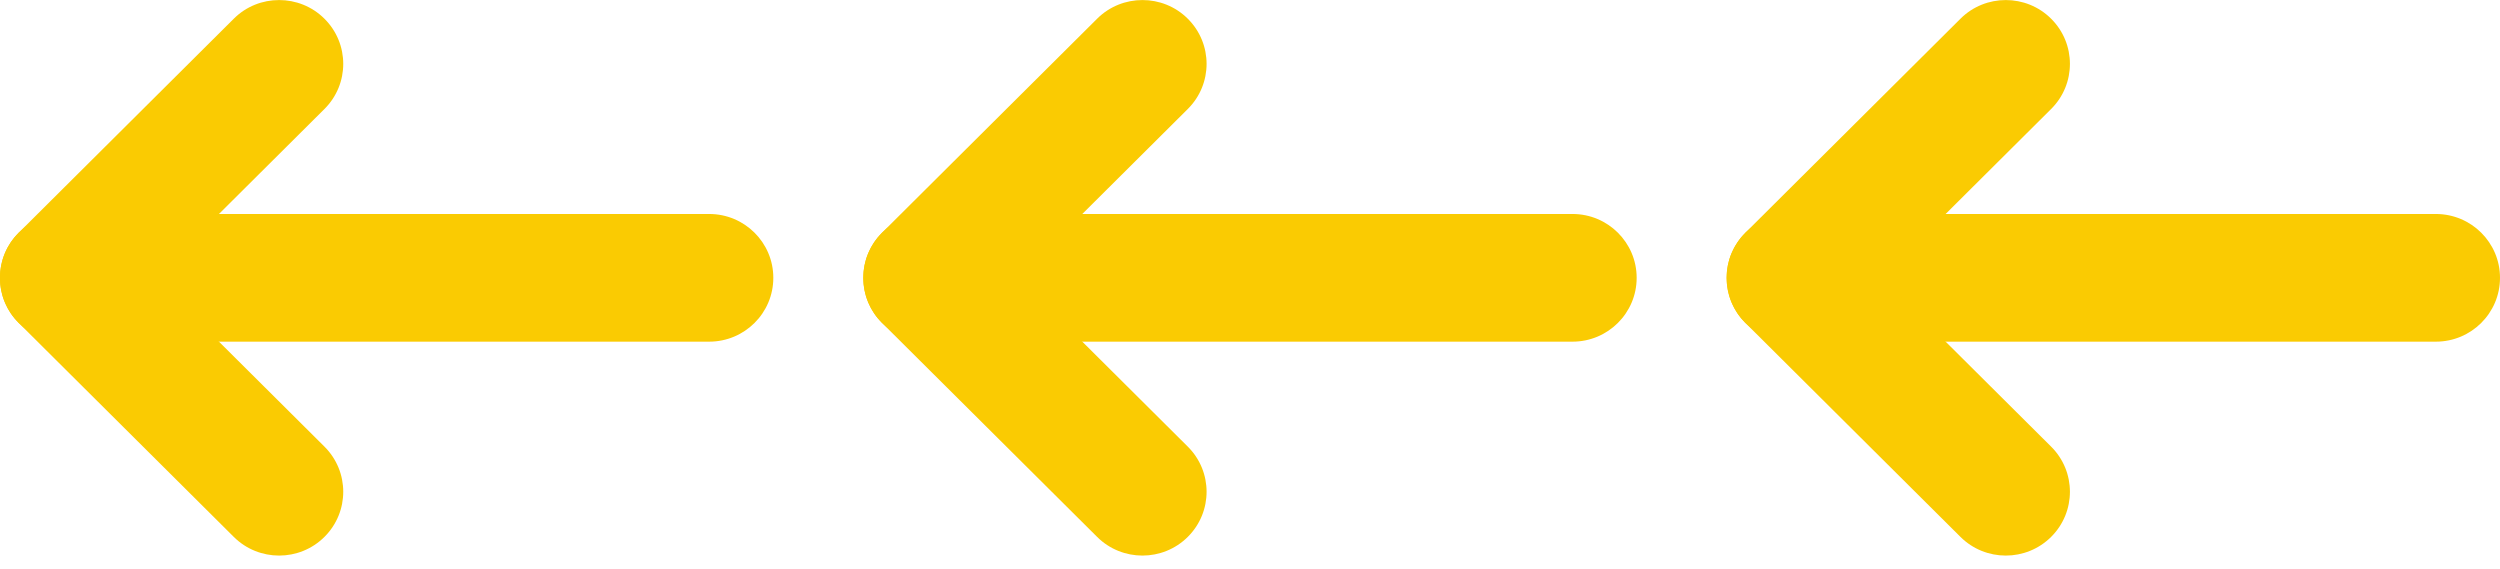 <?xml version="1.0" encoding="UTF-8"?> <svg xmlns="http://www.w3.org/2000/svg" width="101" height="23" viewBox="0 0 101 23" fill="none"> <path d="M72.348 8.645L98.408 8.645C99.839 8.645 101 9.8 101 11.224C101 12.648 99.839 13.803 98.408 13.803L72.348 13.803C70.917 13.803 69.756 12.648 69.756 11.224C69.756 9.8 70.917 8.645 72.348 8.645Z" fill="#FACB02"></path> <path d="M81.034 0.002C81.696 0.002 82.362 0.253 82.866 0.757C83.878 1.764 83.878 3.397 82.866 4.403L76.011 11.224L82.866 18.044C83.878 19.051 83.878 20.683 82.866 21.69C81.854 22.697 80.214 22.697 79.202 21.69L70.515 13.047C69.503 12.04 69.503 10.408 70.515 9.401L79.202 0.757C79.706 0.253 80.372 0.002 81.034 0.002Z" fill="#FACB02"></path> <path d="M37.469 8.645L63.529 8.645C64.96 8.645 66.121 9.8 66.121 11.224C66.121 12.648 64.96 13.803 63.529 13.803L37.469 13.803C36.038 13.803 34.877 12.648 34.877 11.224C34.877 9.8 36.038 8.645 37.469 8.645Z" fill="#FACB02"></path> <path d="M46.155 0.002C46.818 0.002 47.483 0.253 47.987 0.757C48.999 1.764 48.999 3.397 47.987 4.403L41.133 11.224L47.987 18.044C48.999 19.051 48.999 20.683 47.987 21.69C46.975 22.697 45.335 22.697 44.323 21.69L35.636 13.047C34.624 12.04 34.624 10.408 35.636 9.401L44.323 0.757C44.827 0.253 45.493 0.002 46.155 0.002Z" fill="#FACB02"></path> <path d="M2.59 8.645L28.65 8.645C30.081 8.645 31.242 9.8 31.242 11.224C31.242 12.648 30.081 13.803 28.65 13.803L2.59 13.803C1.159 13.803 -0.002 12.648 -0.002 11.224C-0.002 9.8 1.156 8.645 2.59 8.645Z" fill="#FACB02"></path> <path d="M11.276 0.002C11.939 0.002 12.604 0.253 13.108 0.757C14.12 1.764 14.12 3.397 13.108 4.403L6.254 11.224L13.108 18.044C14.12 19.051 14.12 20.683 13.108 21.69C12.097 22.697 10.456 22.697 9.444 21.69L0.757 13.047C-0.255 12.04 -0.255 10.408 0.757 9.401L9.444 0.757C9.948 0.253 10.611 0.002 11.276 0.002Z" fill="#FACB02"></path> </svg> 